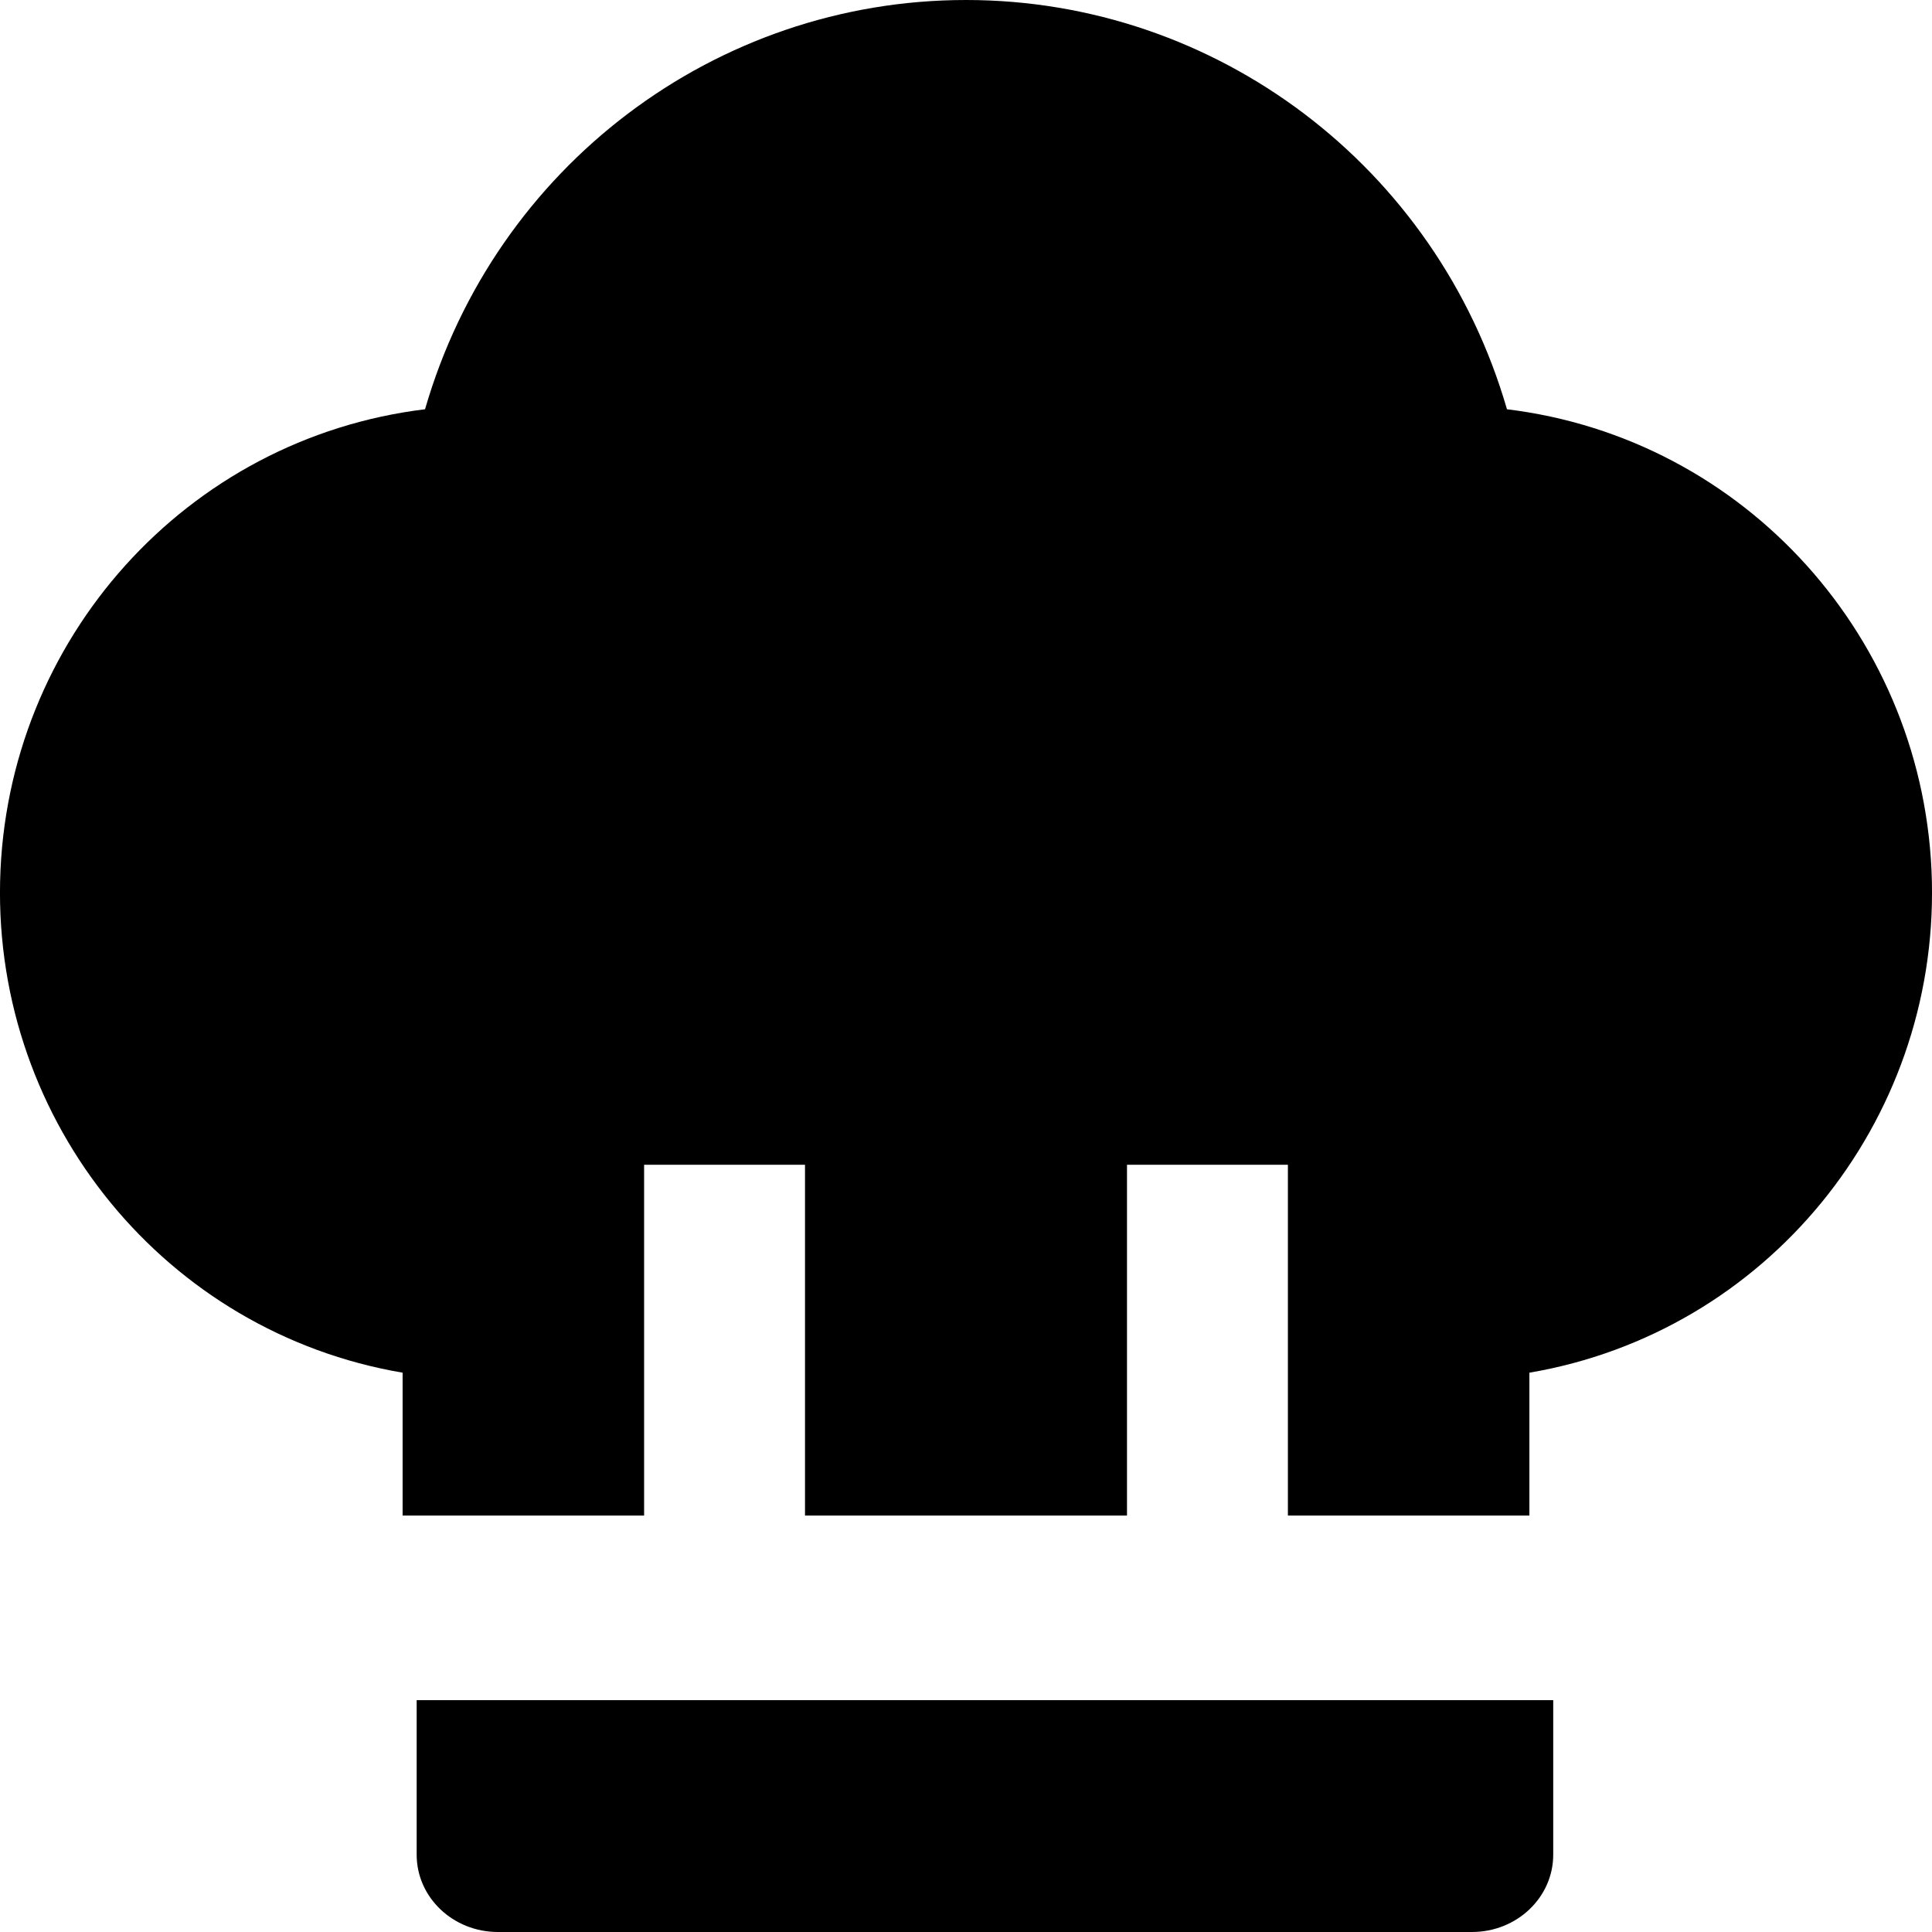 <?xml version="1.0" encoding="UTF-8"?>
<svg width="18px" height="18px" viewBox="0 0 18 18" version="1.1" xmlns="http://www.w3.org/2000/svg" xmlns:xlink="http://www.w3.org/1999/xlink">
    <!-- Generator: Sketch 63.1 (92452) - https://sketch.com -->
    <title>picto/restaurants/black</title>
    <desc>Created with Sketch.</desc>
    <g id="Symbols" stroke="none" stroke-width="1" fill="none" fill-rule="evenodd">
        <g id="picto/restaurants/black" fill="#000000" fill-rule="nonzero">
            <path d="M14.471,15.84 L14.471,17.28 C14.471,17.678 14.132,18 13.714,18 L13.714,18 L4.639,18 C4.221,18 3.882,17.678 3.882,17.28 L3.882,17.28 L3.882,15.84 L14.471,15.84 Z M9,9.9475983e-14 C11.334,9.9475983e-14 13.387,1.554 14.04,3.813 C16.26,4.083 17.946,5.956 17.999,8.21 C18.051,10.464 16.454,12.414 14.249,12.789 L14.249,12.789 L14.249,14.12 L11.999,14.12 L11.999,10.852 L10.5,10.852 L10.5,14.12 L7.5,14.12 L7.5,10.852 L6.001,10.852 L6.001,14.12 L3.751,14.12 L3.751,12.789 C1.546,12.414 -0.051,10.464 0.001,8.21 C0.054,5.956 1.74,4.083 3.96,3.813 C4.613,1.554 6.666,9.9475983e-14 9,9.9475983e-14 Z"></path>
        </g>
    </g>
</svg>